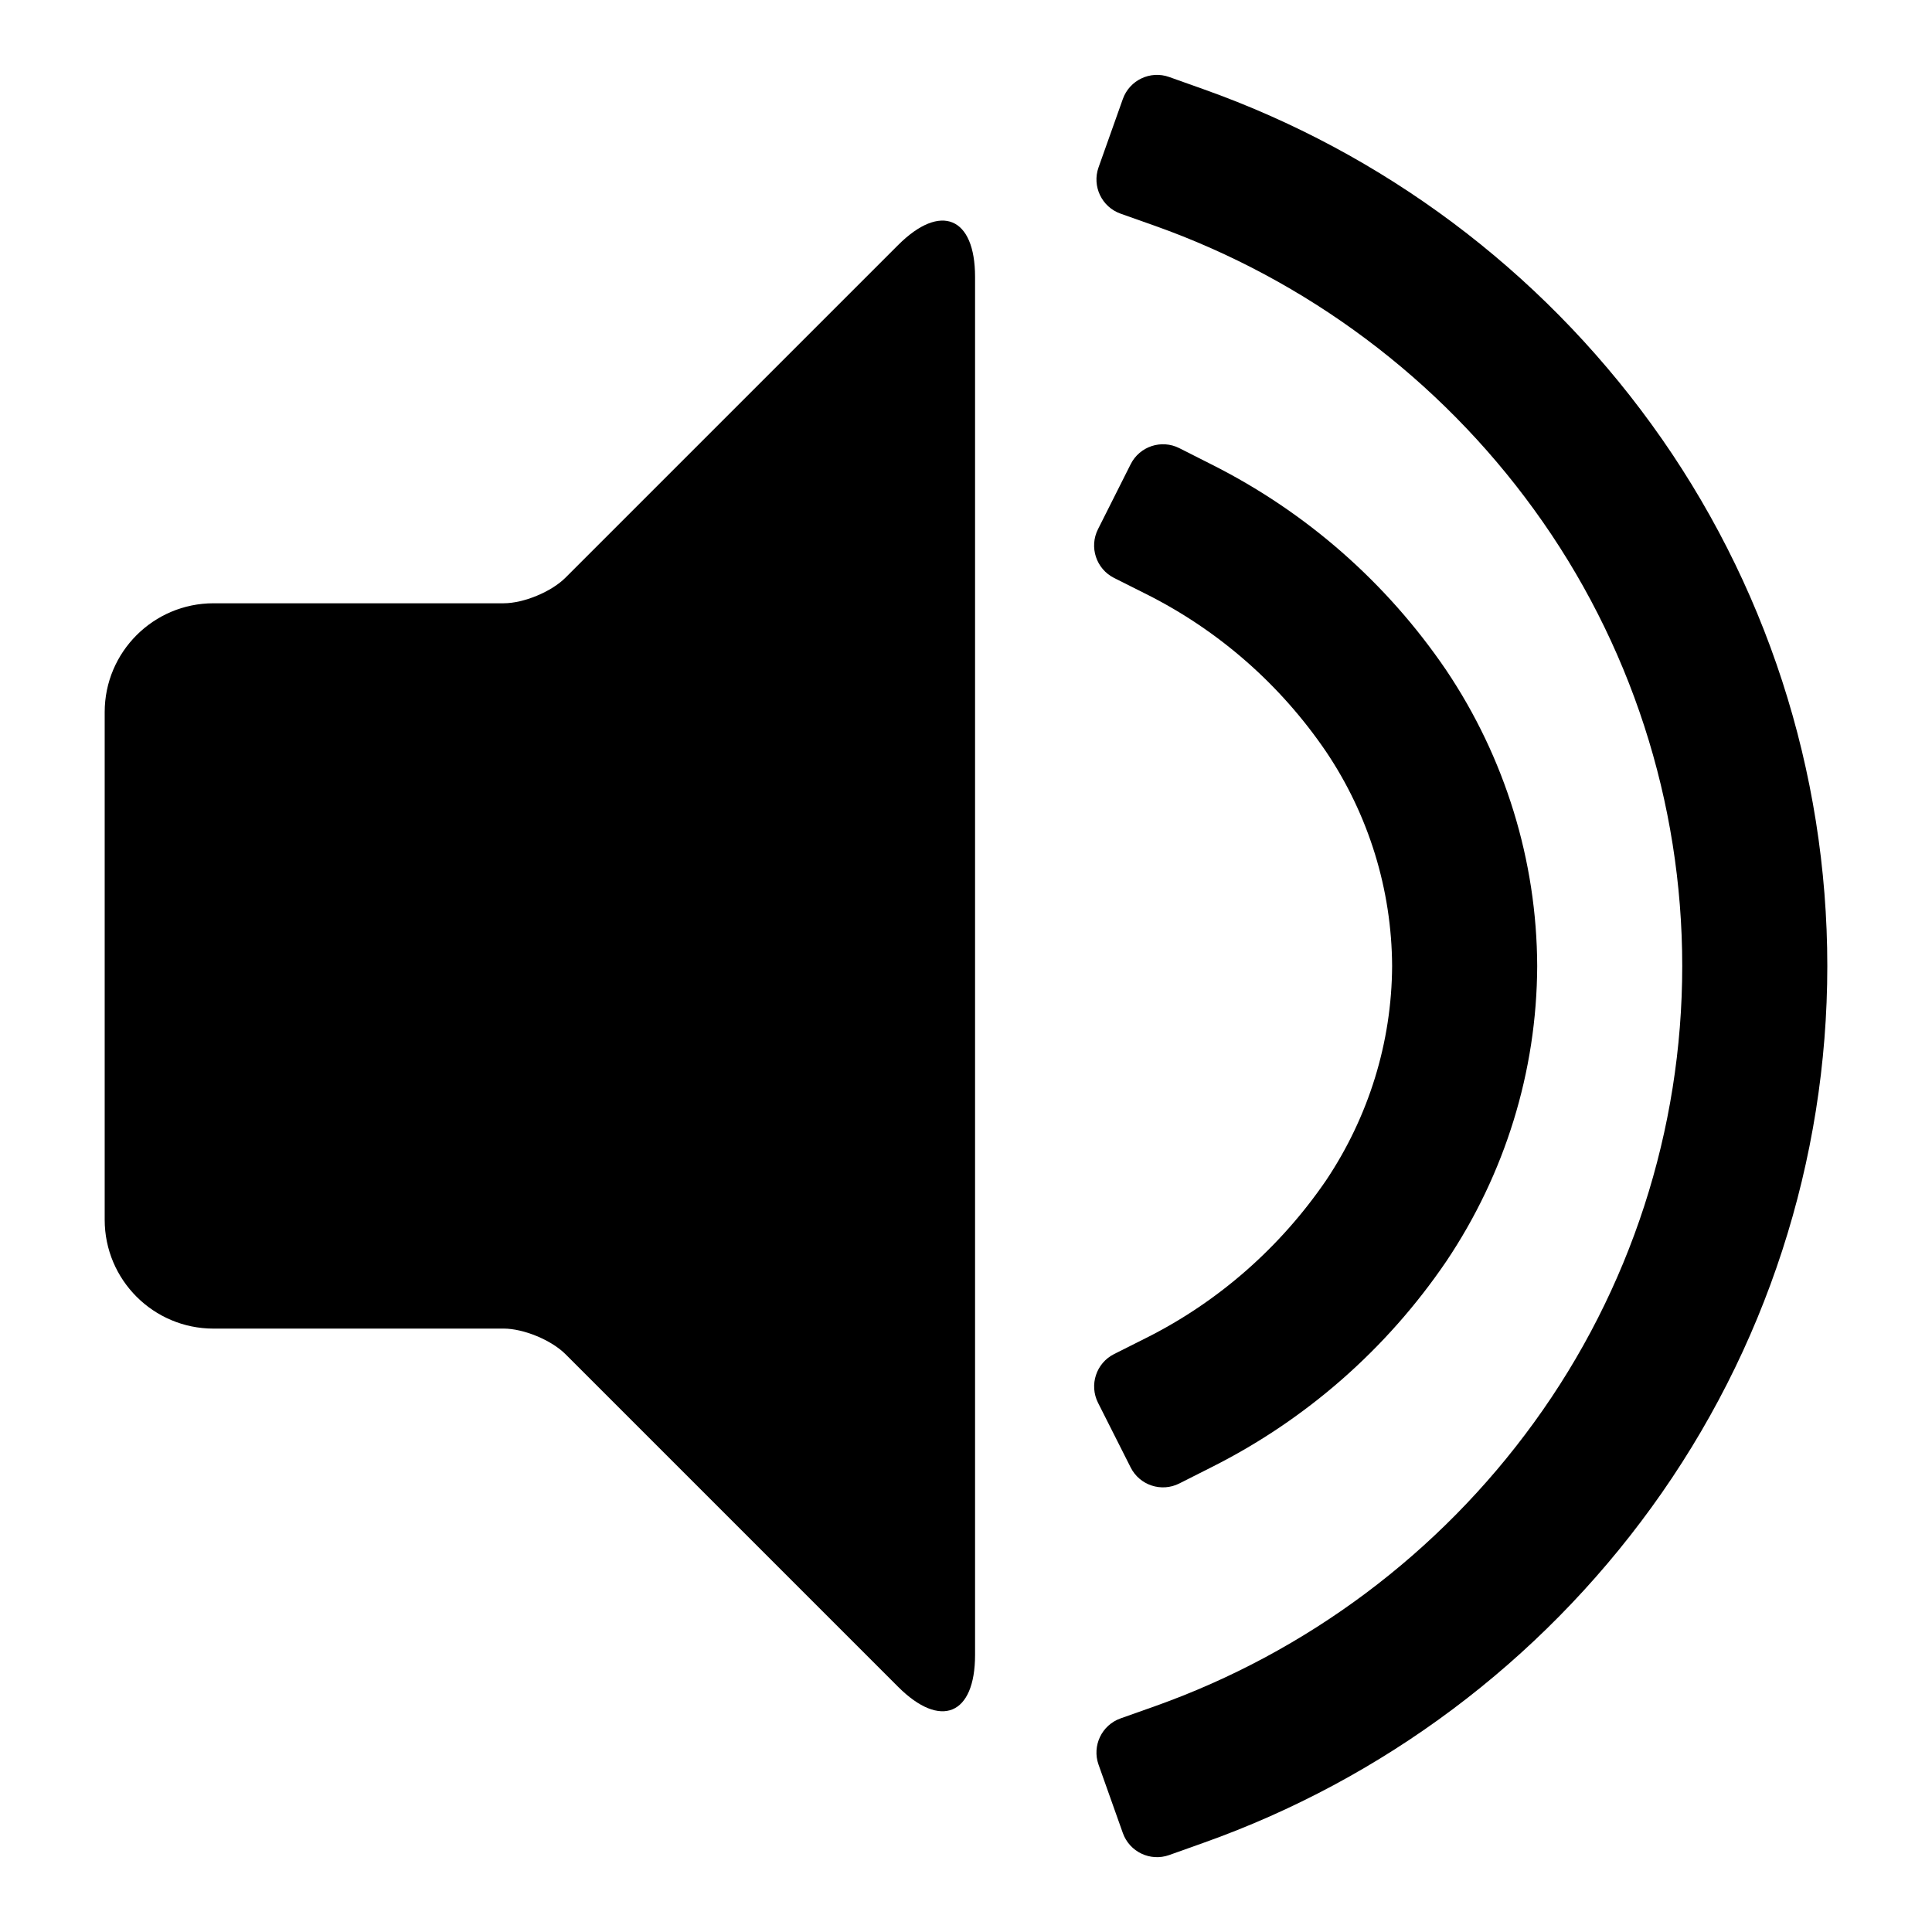 <?xml version="1.0" encoding="UTF-8"?>
<!-- Uploaded to: SVG Repo, www.svgrepo.com, Generator: SVG Repo Mixer Tools -->
<svg fill="#000000" width="800px" height="800px" version="1.1" viewBox="144 144 512 512" xmlns="http://www.w3.org/2000/svg">
 <g>
  <path d="m200.58 496.09h76.883c5.309 0 12.66 3.047 16.406 6.793l88.145 88.148c11.258 11.25 20.387 7.465 20.387-8.445v-365.21c0-15.91-9.129-19.695-20.387-8.438l-88.145 88.141c-3.746 3.758-11.098 6.797-16.406 6.797h-76.883c-15.918 0-28.836 12.926-28.836 28.832v134.55c0 15.918 12.918 28.836 28.836 28.836z"/>
  <path d="m589.81 400c0-43.438-13.746-85.824-39.305-121-25.09-34.598-60.168-60.832-100.43-75.152l-9.109-3.227c-5-1.773-7.613-7.273-5.84-12.266l6.438-18.121c1.781-5 7.281-7.613 12.273-5.832l9.02 3.211c47.668 16.918 89.09 47.859 118.79 88.805 30.27 41.711 46.609 91.977 46.609 143.59 0 51.512-16.34 101.78-46.609 143.49-29.699 40.945-71.121 71.984-118.79 88.898l-9.02 3.215c-4.992 1.777-10.492-0.836-12.273-5.836l-6.438-18.121c-1.773-4.988 0.84-10.492 5.84-12.262l9.109-3.231c40.262-14.316 75.34-40.555 100.43-75.152 25.559-35.18 39.305-77.562 39.305-121z" fill-rule="evenodd"/>
  <path d="m447.86 301.49-8.617-4.328c-4.742-2.387-6.652-8.172-4.269-12.91l8.668-17.234c2.379-4.738 8.156-6.644 12.895-4.25l8.527 4.312c25.086 12.598 46.418 31.332 62.18 54.5 15.57 23.16 24.031 50.449 24.129 78.422-0.098 27.969-8.559 55.164-24.129 78.324-15.762 23.16-37.094 41.902-62.18 54.5l-8.527 4.305c-4.738 2.394-10.516 0.496-12.902-4.242l-8.652-17.145c-2.383-4.742-0.48-10.52 4.262-12.902l8.617-4.332c19.129-9.609 35.465-24.023 47.57-41.711 11.25-16.816 17.398-36.52 17.492-56.797-0.094-20.281-6.242-40.078-17.492-56.797-12.105-17.785-28.441-32.102-47.57-41.715z"/>
 </g>
</svg>